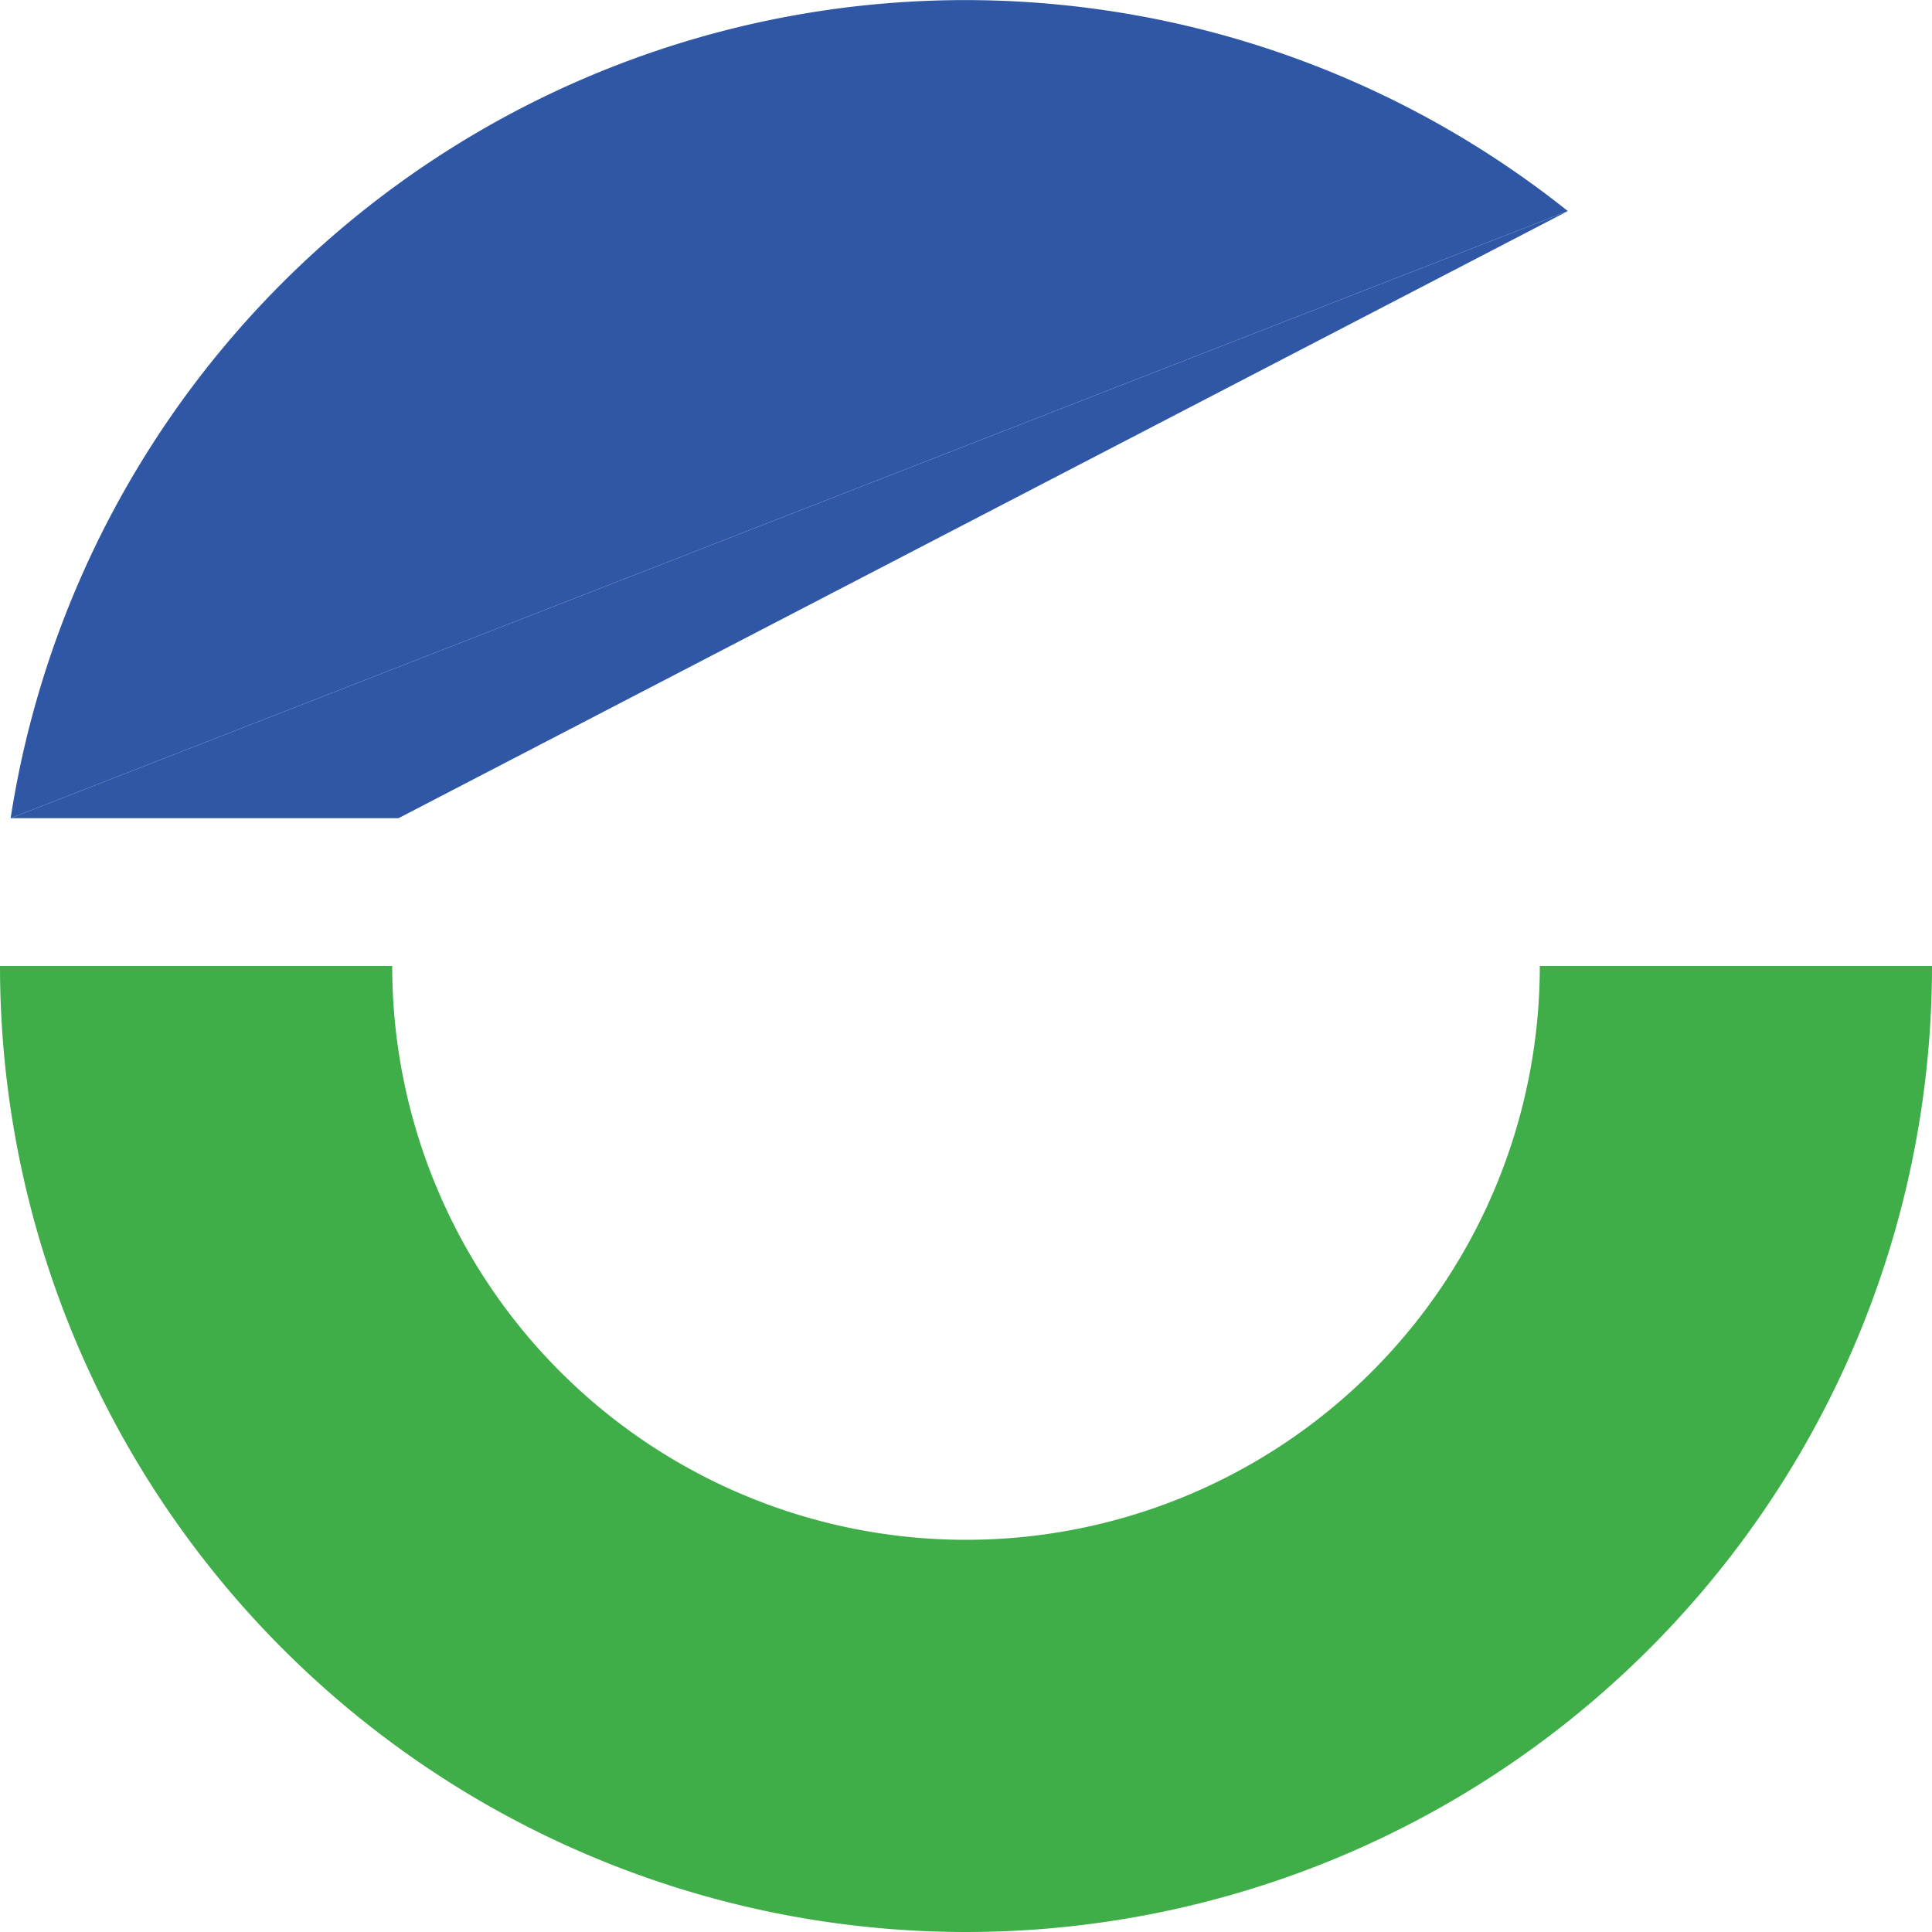 <svg id="Layer_1" data-name="Layer 1" xmlns="http://www.w3.org/2000/svg" viewBox="0 0 40 40"><defs><style>.cls-1{fill:#3fae49;}.cls-2{fill:#2f57a6;}</style></defs><title>Monograma_Via</title><path class="cls-1" d="M8.12,20a11.88,11.88,0,1,0,23.76,0H40A20,20,0,0,1,0,20H8.12Z"/><path class="cls-2" d="M0.22,16.94A20,20,0,0,1,32.46,4.37"/><polyline class="cls-2" points="0.22 16.94 5.84 16.94 8.25 16.94 32.46 4.37"/></svg>